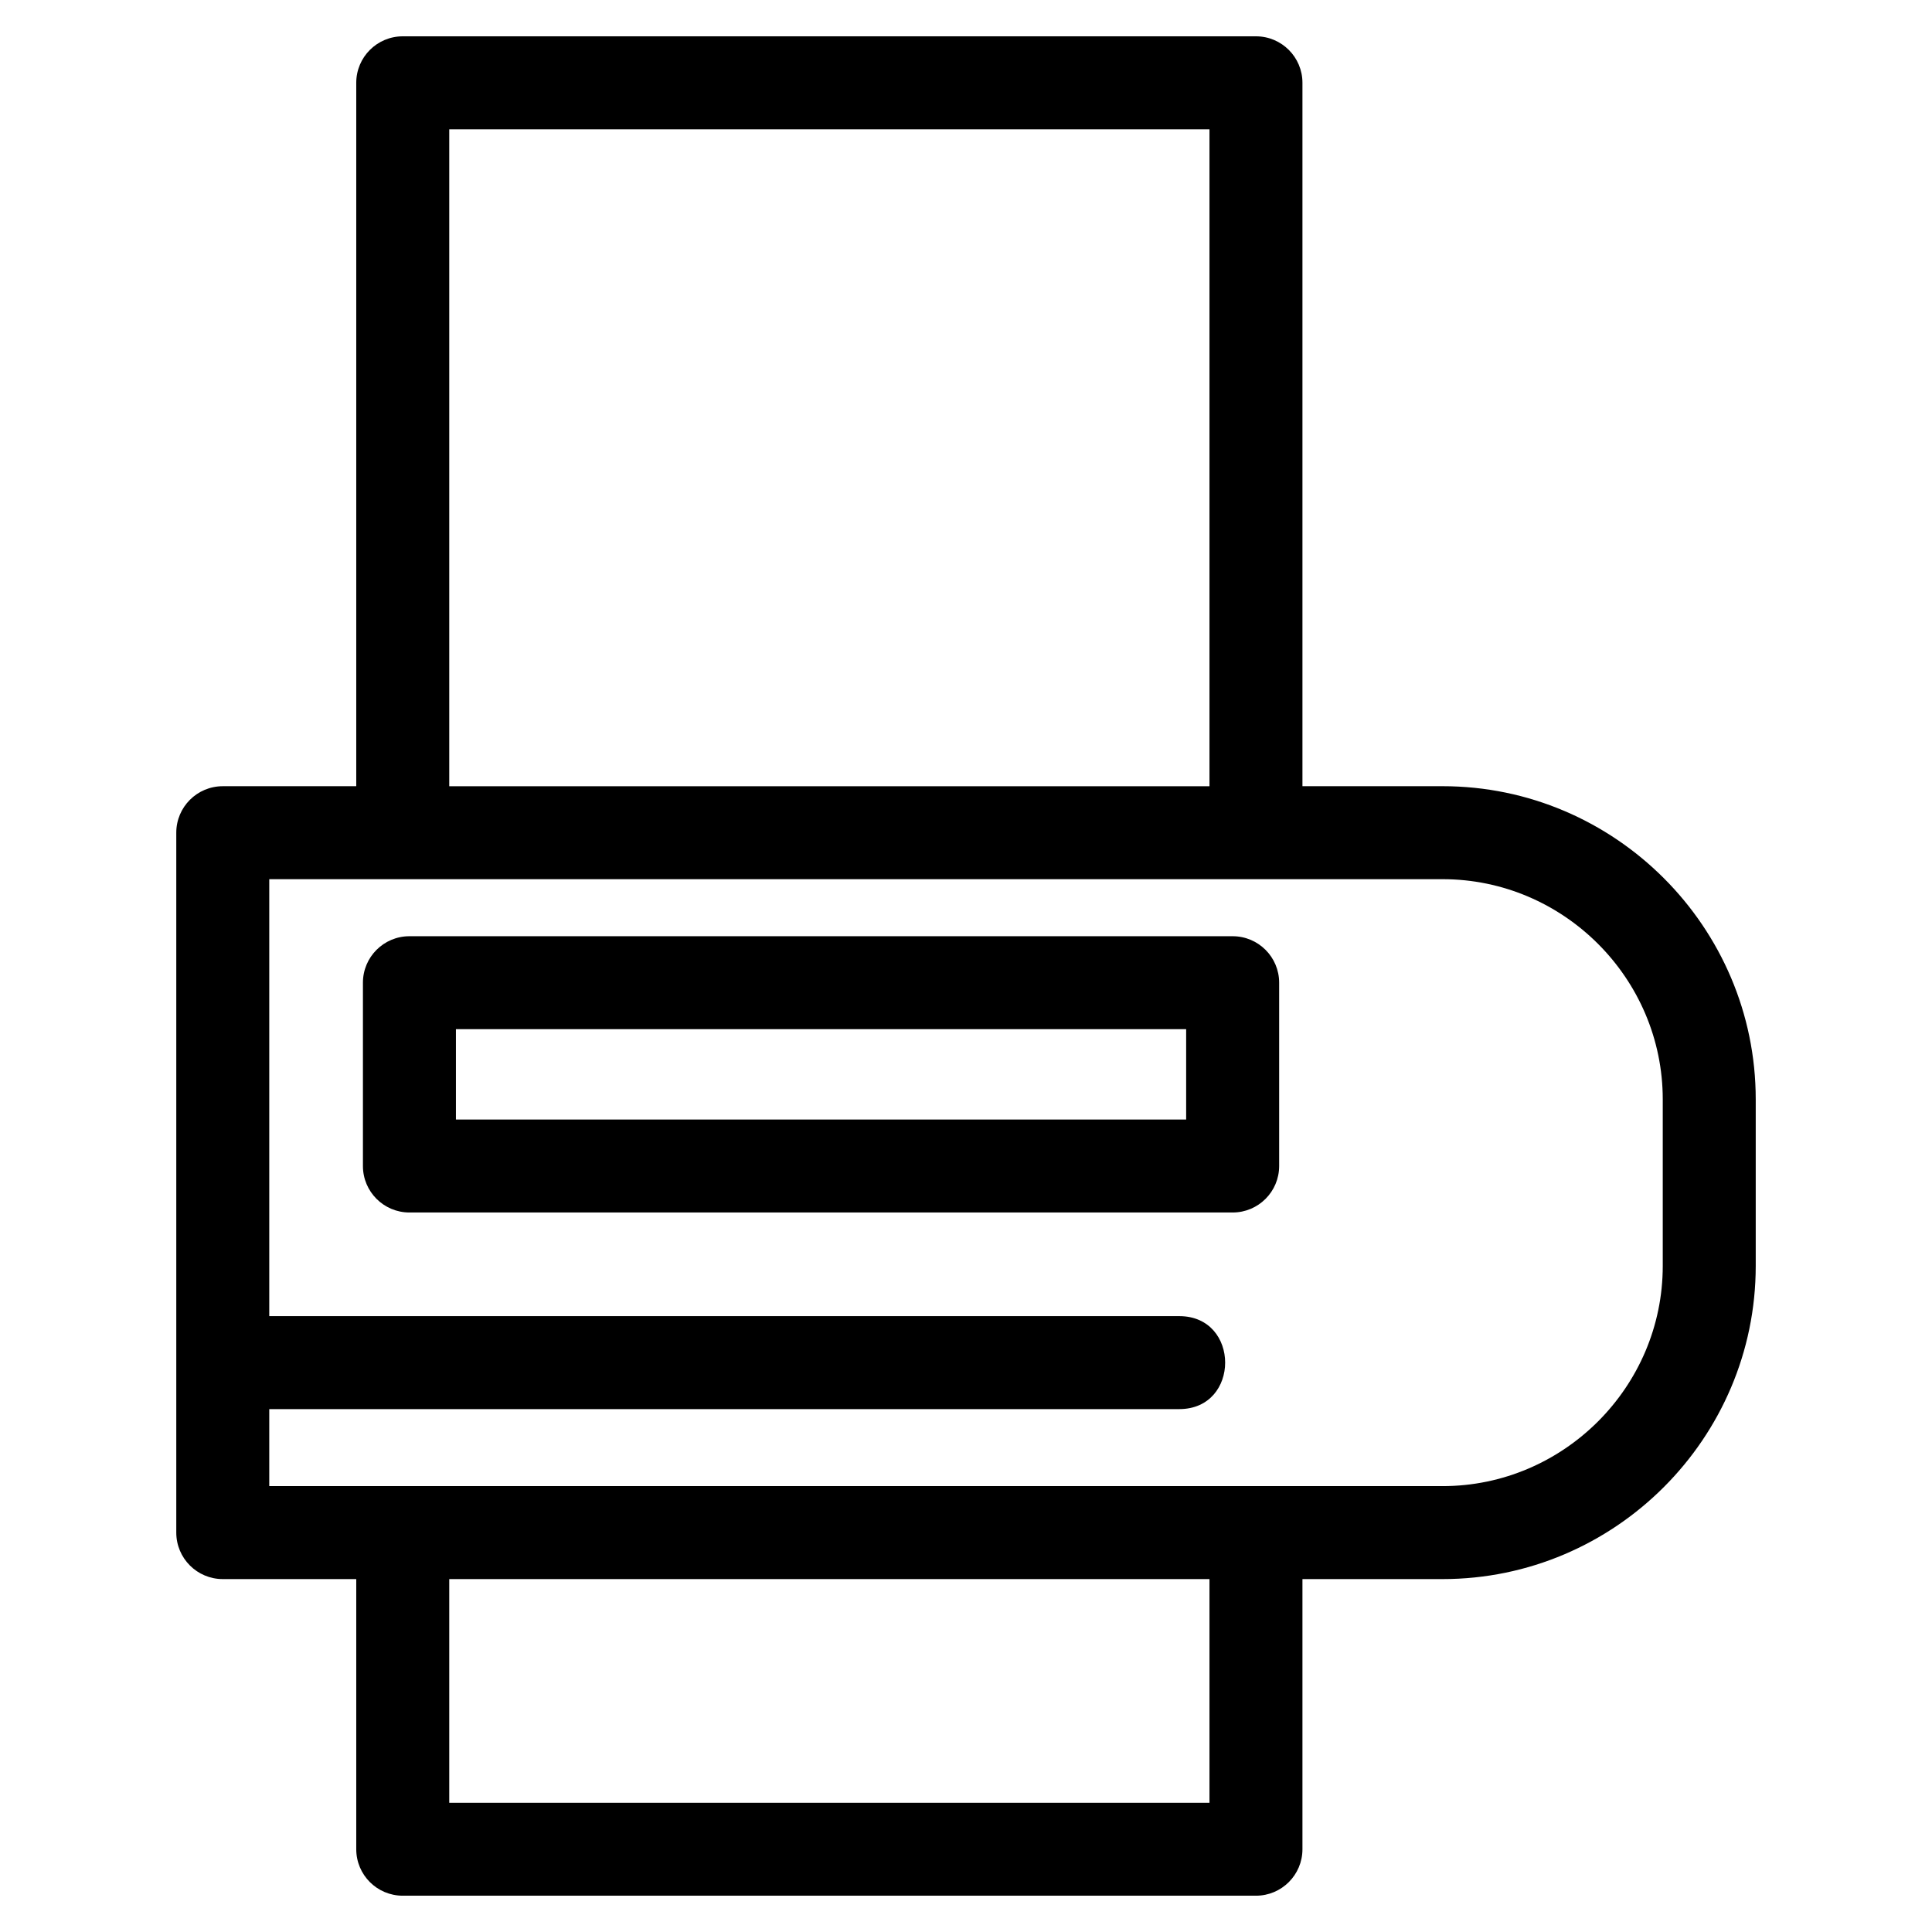<?xml version="1.0" encoding="UTF-8"?>
<!-- Uploaded to: SVG Repo, www.svgrepo.com, Generator: SVG Repo Mixer Tools -->
<svg fill="#000000" width="800px" height="800px" version="1.1" viewBox="144 144 512 512" xmlns="http://www.w3.org/2000/svg">
 <path d="m203.04 352.35h35.371v-186.41c0-6.801 5.516-12.316 12.324-12.316h226.11c6.801 0 12.316 5.516 12.316 12.316v186.41h37.145c45.664 0 82.98 37.316 82.98 82.98v44.164c0 45.664-37.316 82.98-82.98 82.98h-37.145v71.59c0 6.801-5.516 12.316-12.316 12.316h-226.11c-6.809 0-12.324-5.516-12.324-12.316v-71.59h-35.371c-6.809 0-12.324-5.516-12.324-12.324v-185.48c0-6.801 5.516-12.316 12.324-12.316zm12.316 140.44h241.17c16.203 0 16.203 24.637 0 24.637h-241.17v20.41h310.95c32.062 0 58.34-26.277 58.34-58.34v-44.164c0-32.062-26.277-58.34-58.34-58.34h-310.95zm249.17 69.688h-201.47v59.273h201.47zm-201.47-210.12h201.47v-174.09h-201.47zm-10.551 39.75h218.16c6.809 0 12.324 5.516 12.324 12.316v48.582c0 6.801-5.516 12.316-12.324 12.316h-218.16c-6.809 0-12.324-5.516-12.324-12.316v-48.582c0-6.801 5.516-12.316 12.324-12.316zm205.84 24.637h-193.52v23.945h193.52z"/>
</svg>